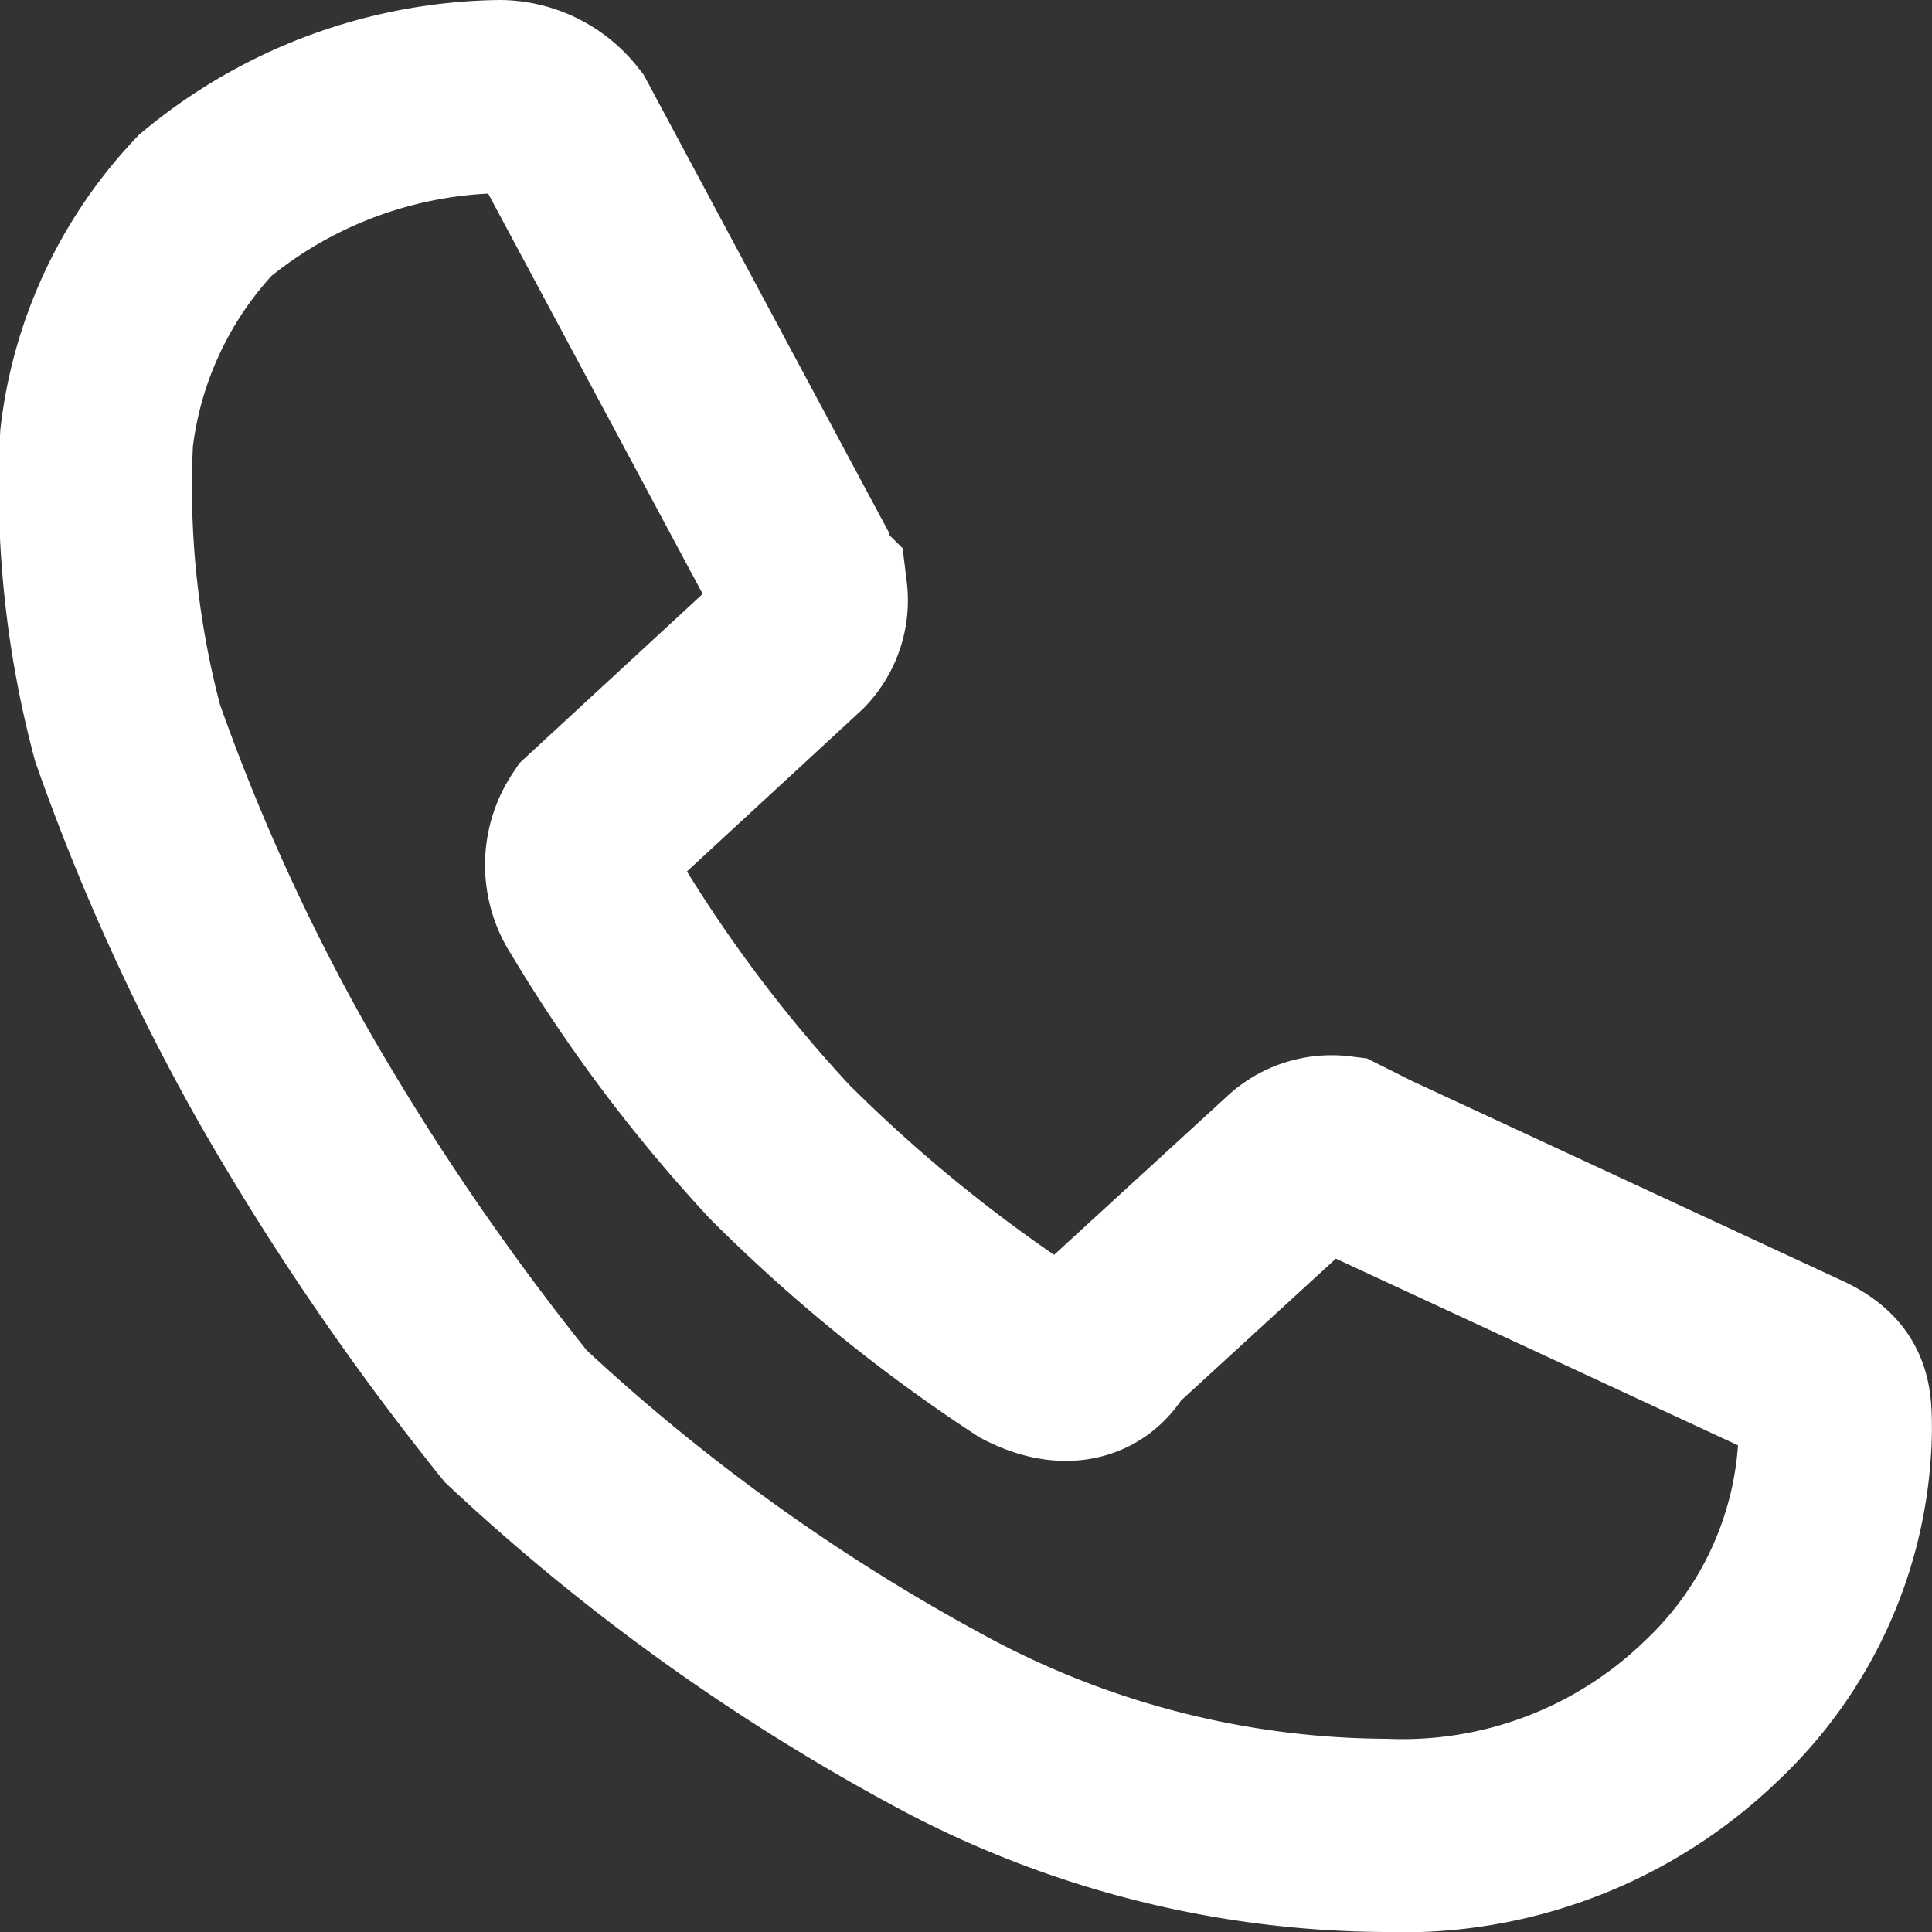 <svg height="20" viewBox="0 0 20 20" width="20" xmlns="http://www.w3.org/2000/svg"><rect x="0" y="0" width="20" height="20" fill="#333333" stroke="none"/><g fill="none" transform="translate(1 1)"><path d="m3 0h10.982v10.982h-10.982z"/><path d="m10.446 12.857 1.929-1.768a.59.59 0 0 1 .482-.161l.321.161 4.5 2.089c.321.161.321.321.321.643a4.074 4.074 0 0 1 -1.286 2.893 4.6 4.6 0 0 1 -3.374 1.286 9.792 9.792 0 0 1 -4.5-1.125 21.068 21.068 0 0 1 -4.5-3.214 27.374 27.374 0 0 1 -2.411-3.536 22.215 22.215 0 0 1 -1.607-3.536 9.89 9.89 0 0 1 -.321-3.053 4.223 4.223 0 0 1 1.125-2.411 4.887 4.887 0 0 1 3.054-1.125.835.835 0 0 1 .643.321l2.411 4.5a.561.561 0 0 0 .161.321.59.59 0 0 1 -.161.482l-2.09 1.93a.717.717 0 0 0 0 .8 15.347 15.347 0 0 0 1.929 2.571 16.227 16.227 0 0 0 2.571 2.089c.321.165.643.165.803-.157z" stroke="#fff" stroke-width="2"/></g></svg>